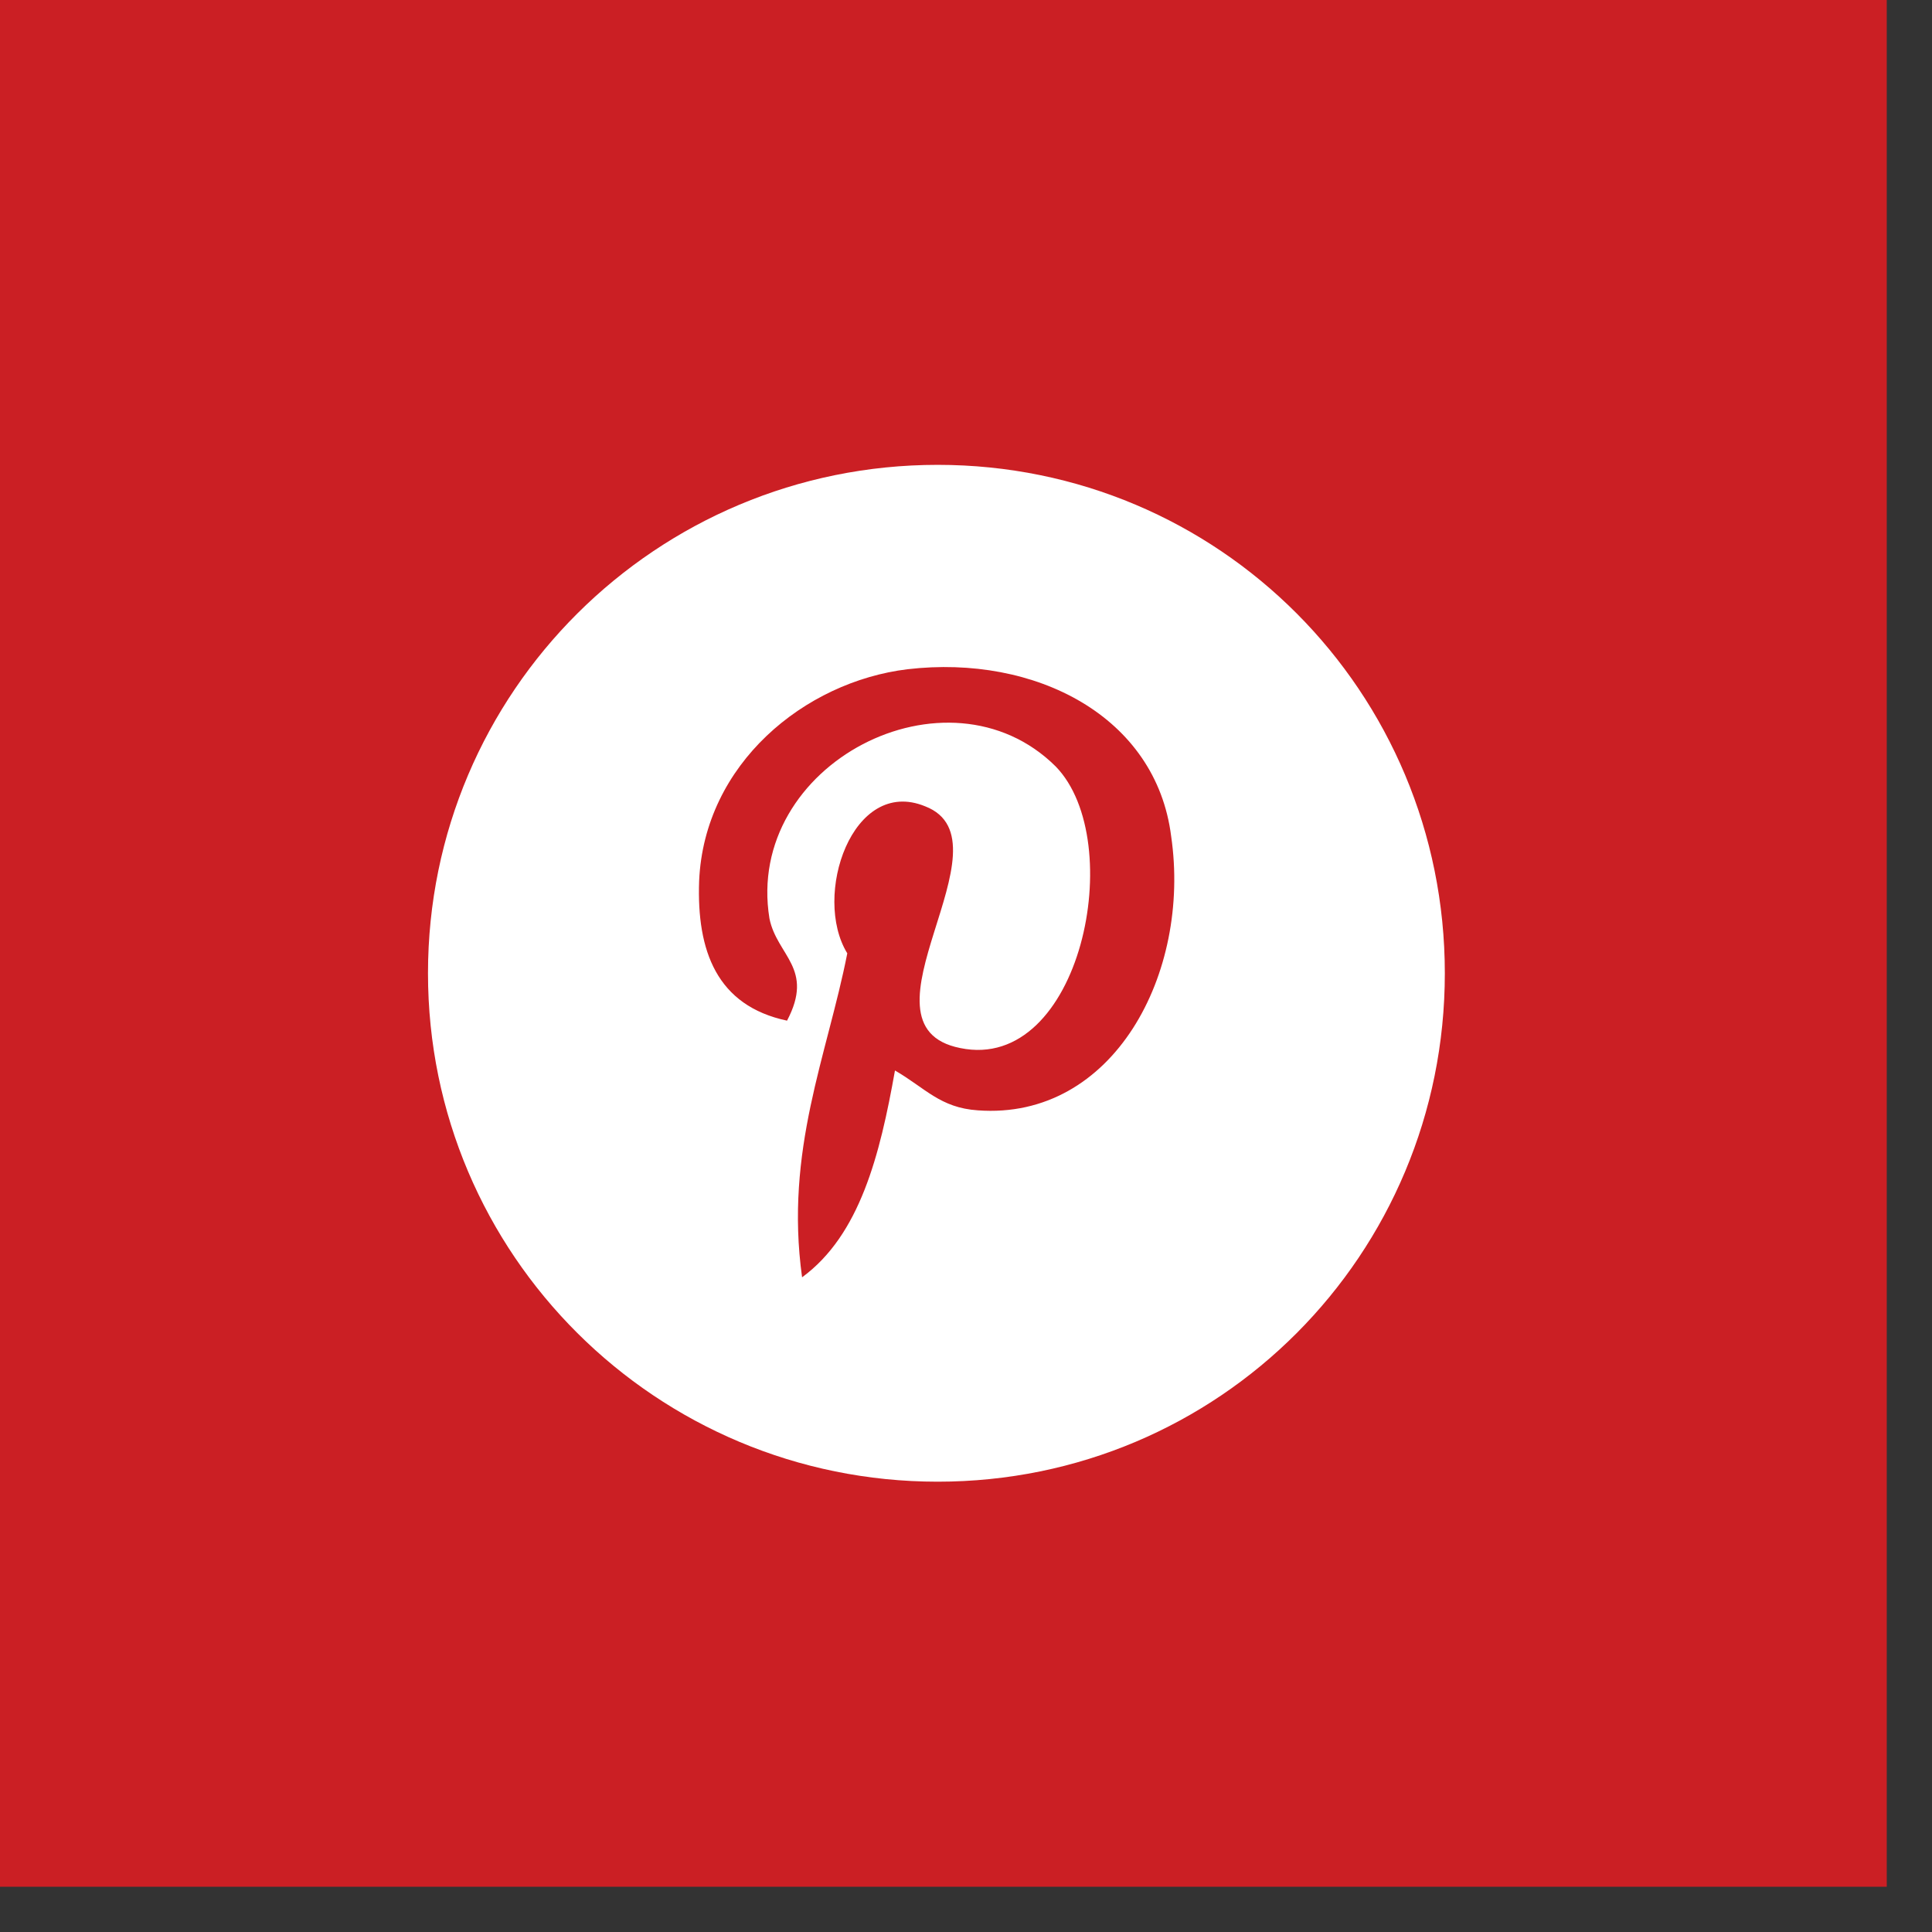 <svg width="38" height="38" viewBox="0 0 38 38" fill="none" xmlns="http://www.w3.org/2000/svg">
<rect x="0" y="0" width="38" height="38" fill="#333333" stroke="none"/>
<rect width="37.11" height="37.11" fill="#CB1F24"/>
<path fill-rule="evenodd" clip-rule="evenodd" d="M18.443 9.143C12.912 9.143 8.418 13.604 8.418 19.143C8.418 24.682 12.912 29.143 18.443 29.143C23.974 29.143 28.418 24.682 28.418 19.143C28.418 13.604 23.974 9.143 18.443 9.143ZM19.233 21.839C18.492 21.79 18.196 21.398 17.603 21.055C17.307 22.722 16.912 24.29 15.776 25.123C15.43 22.624 16.27 20.761 16.665 18.751C15.973 17.624 16.764 15.271 18.196 15.859C19.974 16.545 16.665 20.173 18.887 20.614C21.258 21.104 22.196 16.545 20.764 15.075C18.64 12.967 14.64 15.025 15.134 18.065C15.282 18.8 16.023 19.045 15.48 20.075C14.097 19.781 13.702 18.702 13.751 17.329C13.85 15.025 15.825 13.408 17.85 13.163C20.369 12.869 22.739 14.094 23.035 16.447C23.43 19.143 21.899 22.035 19.233 21.839Z" fill="white"/>
</svg>
